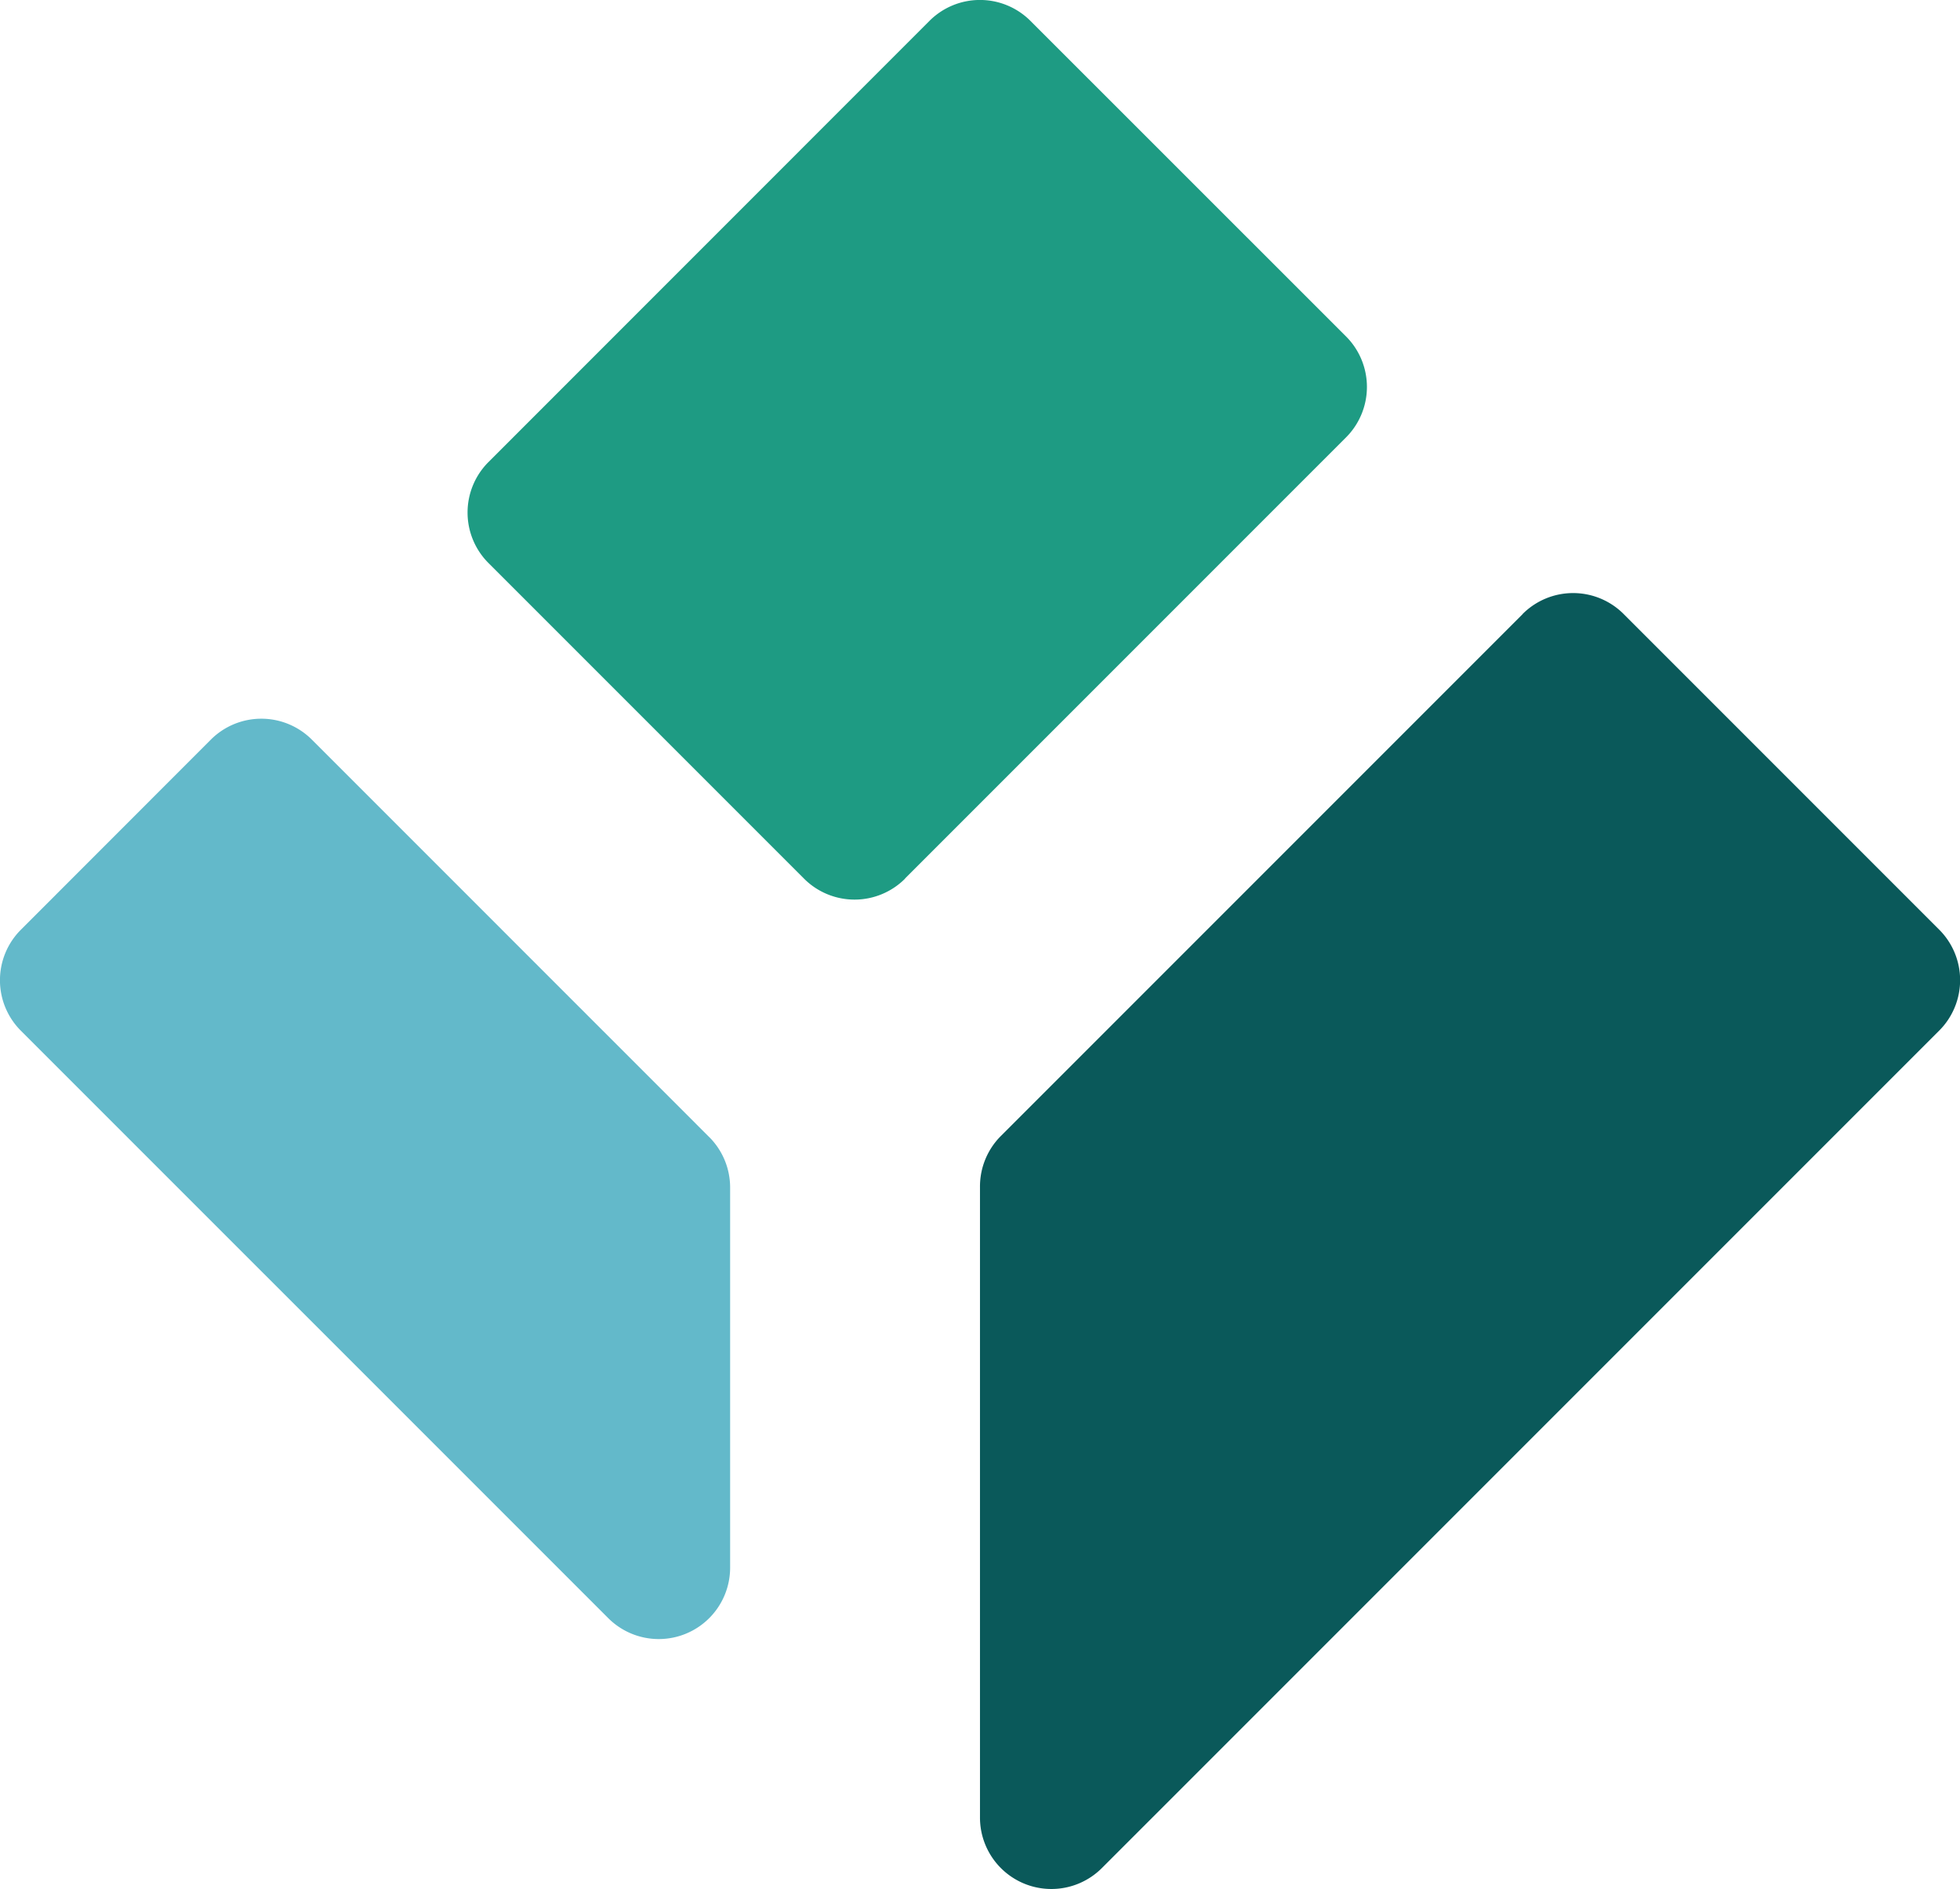 <svg xmlns="http://www.w3.org/2000/svg" width="58.175" height="56.061" viewBox="0 0 58.175 56.061"><g transform="translate(0 0)"><path d="M41.054,26.071,54.143,12.982a2.12,2.12,0,0,0,0-3L44.779.621a2.119,2.119,0,0,0-3,0L28.693,13.71a2.119,2.119,0,0,0,0,3l9.364,9.364a2.119,2.119,0,0,0,3,0" transform="translate(-14.193 0)" fill="#1e9b83"/><path d="M21.051,55.555,9.257,43.761a2.12,2.12,0,0,0-3,0L.621,49.4a2.119,2.119,0,0,0,0,3L18.054,69.831a2.119,2.119,0,0,0,3.617-1.5V57.053a2.119,2.119,0,0,0-.621-1.5" transform="translate(0 -21.811)" fill="#63b9ca"/><path d="M74.937,36.227,59.451,51.713a2.118,2.118,0,0,0-.62,1.5V71.939a2.119,2.119,0,0,0,3.617,1.5L87.3,48.588a2.119,2.119,0,0,0,0-3l-9.364-9.364a2.119,2.119,0,0,0-3,0" transform="translate(-29.744 -18.002)" fill="#0a595a"/></g></svg>